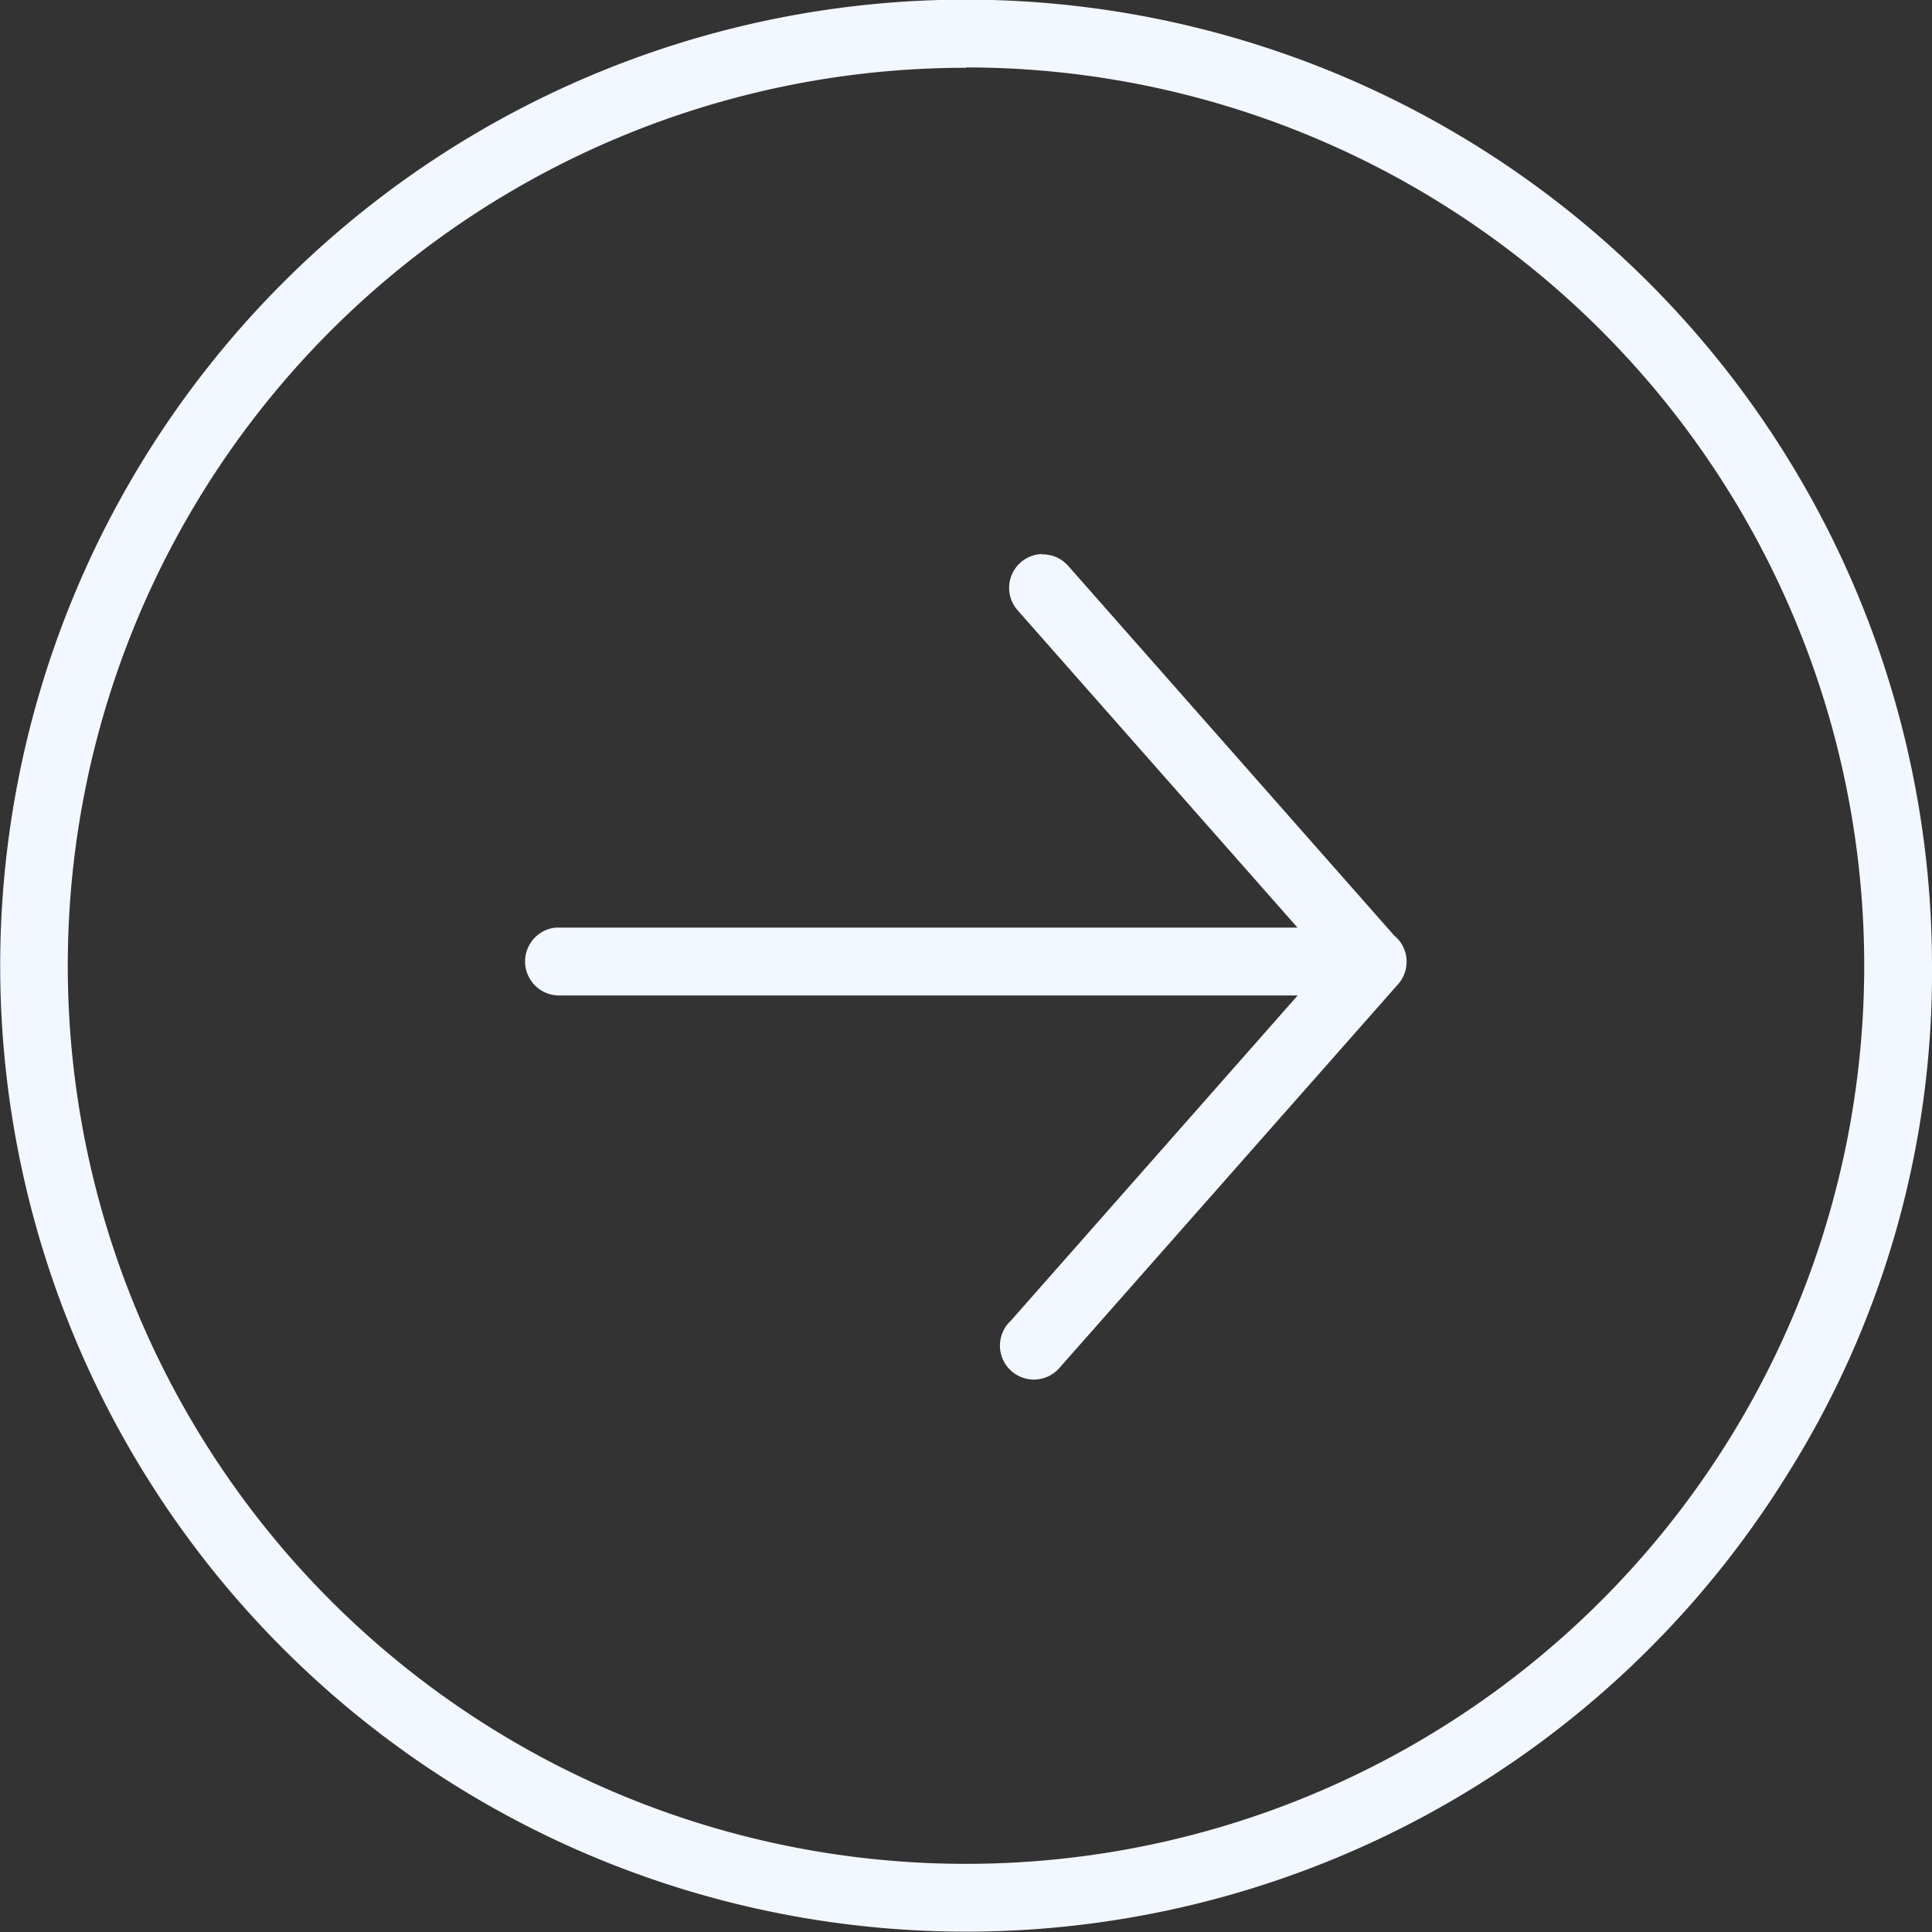<svg xmlns="http://www.w3.org/2000/svg" width="26.764" height="26.765" viewBox="0 0 26.764 26.765">
  <rect x="0" y="0" width="26.764" height="26.765" fill="#333333" stroke="none"/>
  <path d="M113.992,30.6A13.382,13.382,0,1,0,125.364,51.04a13.06,13.06,0,0,0,2.01-7.053A13.39,13.39,0,0,0,113.992,30.6Zm0,.939a12.443,12.443,0,1,1-12.443,12.443A12.437,12.437,0,0,1,113.992,31.544Zm1.051,6.741a.469.469,0,0,0-.329.787l3.87,4.388-10.223,0h-.049a.471.471,0,0,0,.049.94l10.226,0-3.974,4.506a.47.47,0,1,0,.668.66.412.412,0,0,0,.036-.041l4.662-5.282,0,0,.013-.016,0,0h0a.469.469,0,0,0-.069-.658l-4.511-5.115a.47.47,0,0,0-.374-.164Z" transform="translate(-100.61 -30.605)" fill="#f3f7ff"/>
</svg>
